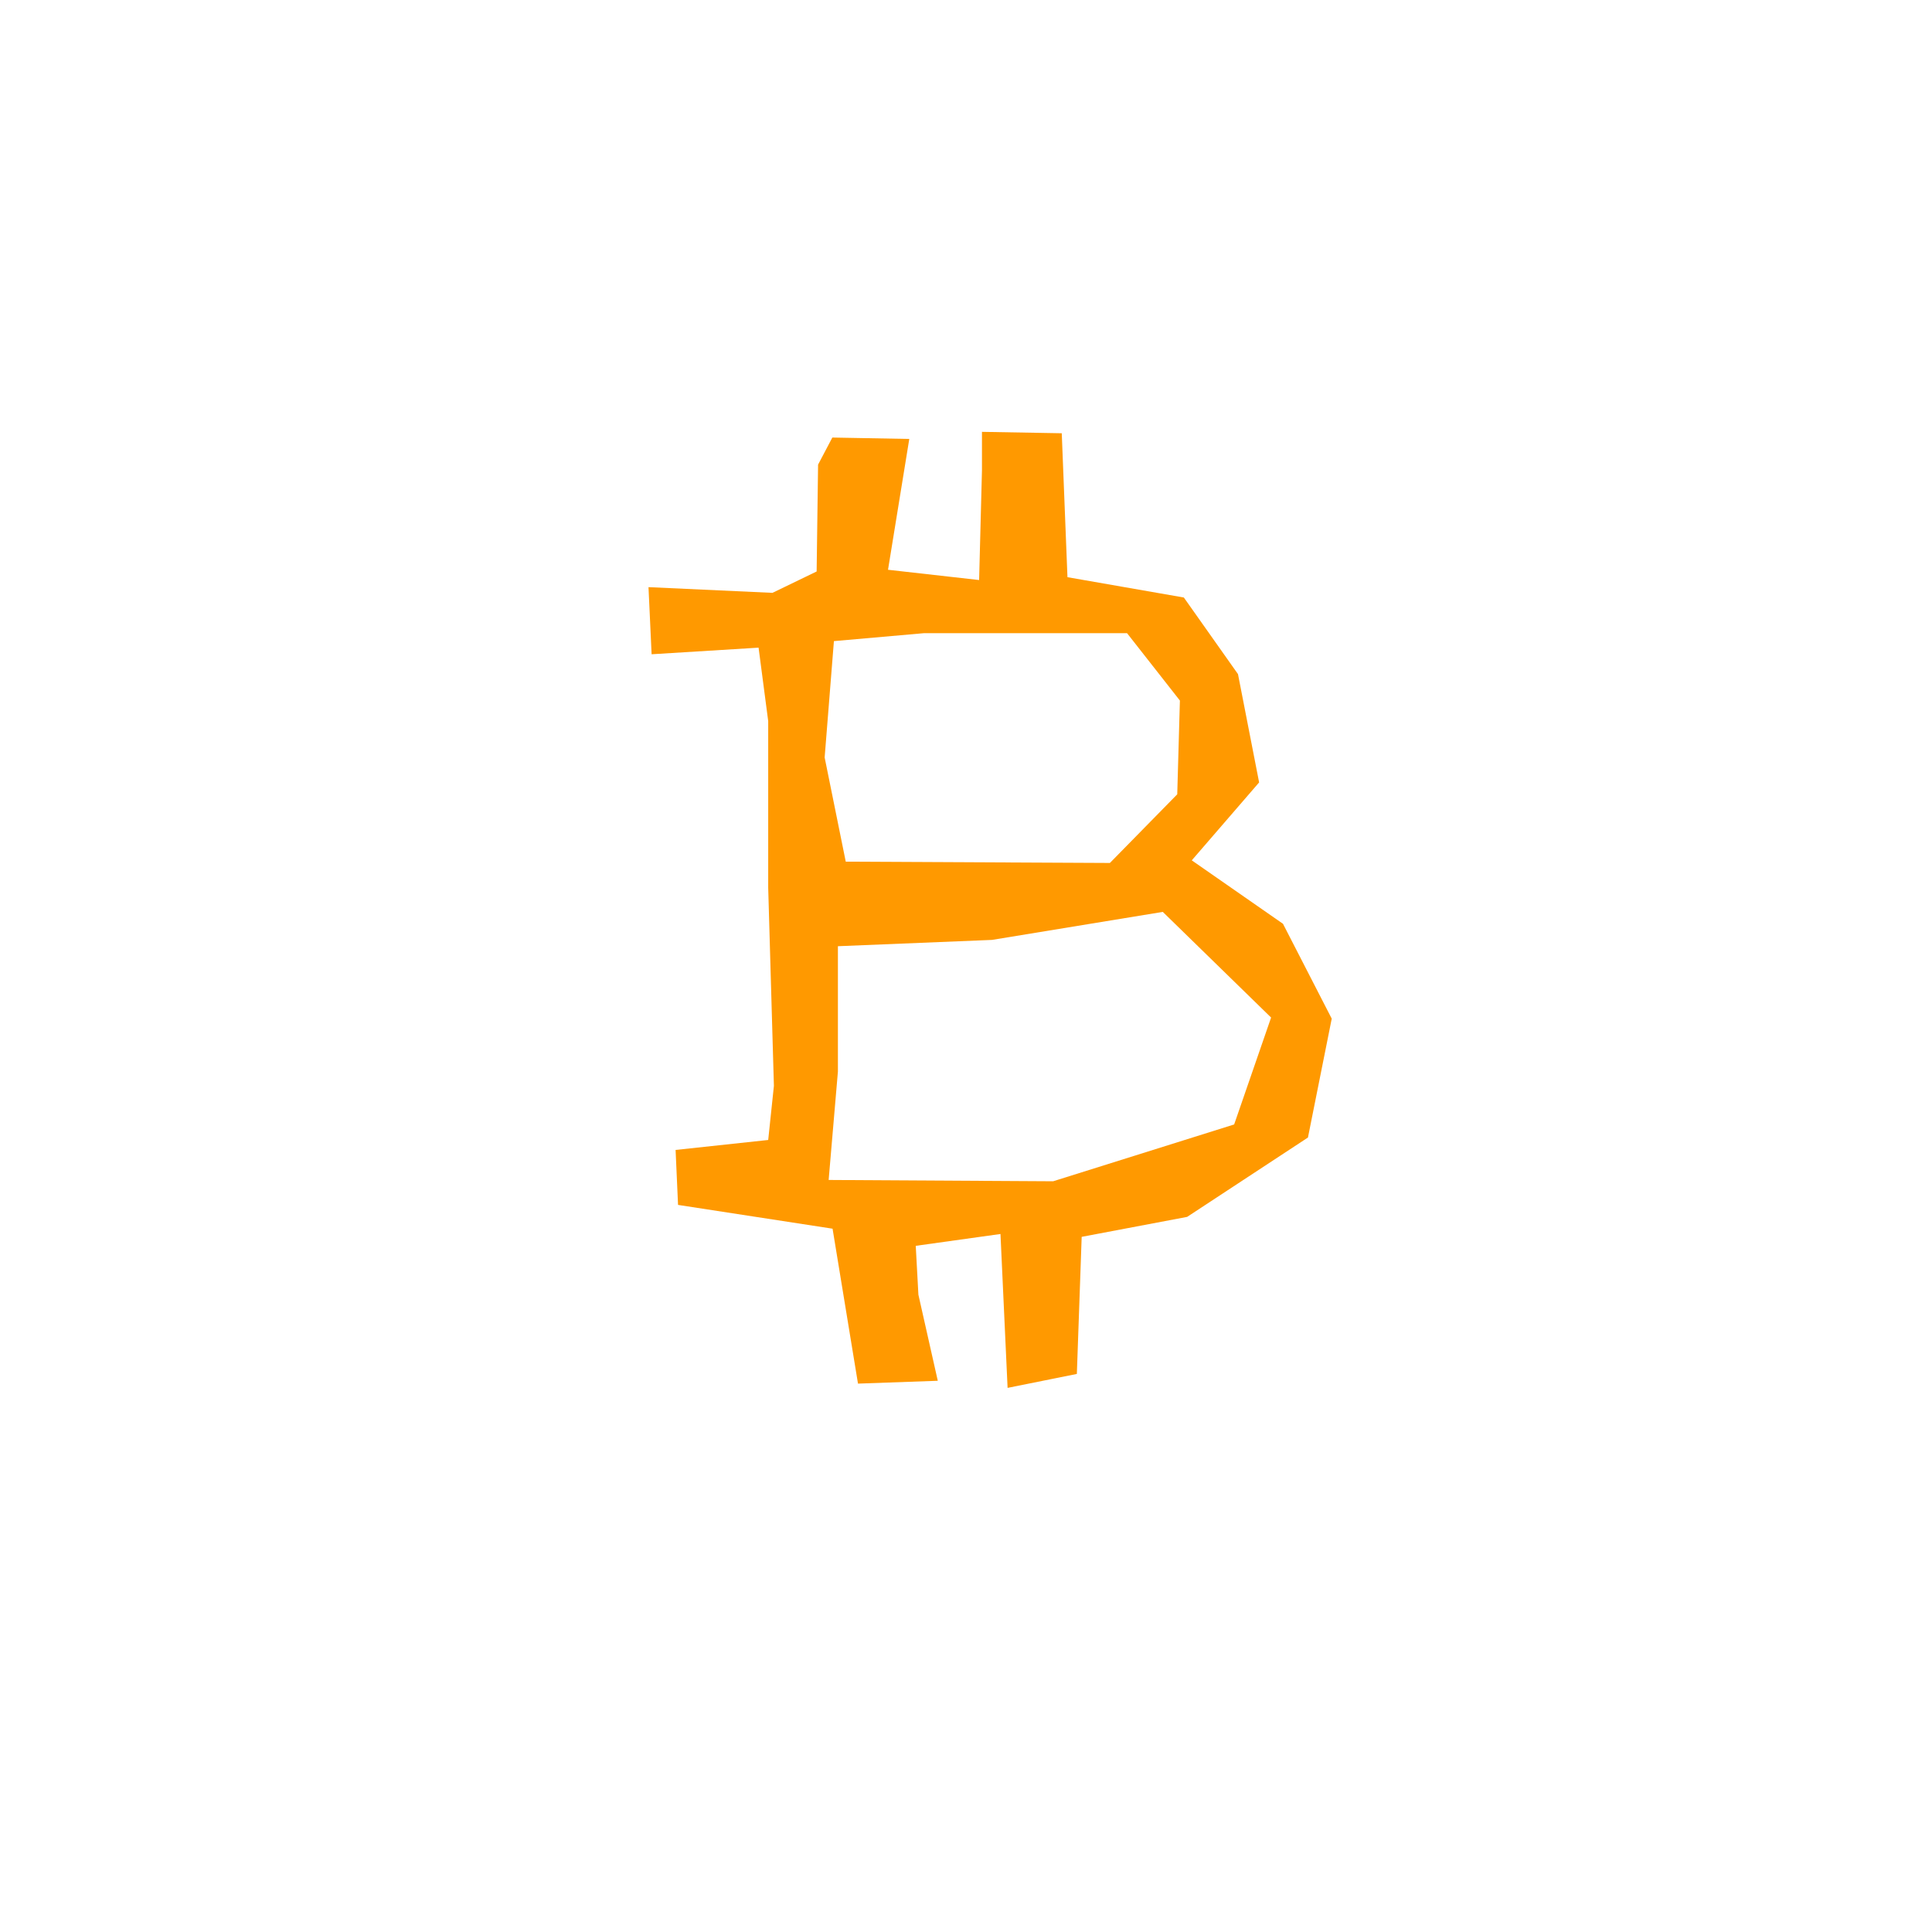 <?xml version="1.0" encoding="UTF-8"?>
<svg id="uuid-628b59e6-3285-4d18-9246-fe3b2c51d20a" data-name="Ebene 1" xmlns="http://www.w3.org/2000/svg" viewBox="0 0 576 576">
  <path d="m382.48,275.4l-27.17-18.9,20.08-23.23-6.3-32.29-16.14-22.84-34.7-6.06-1.7-42.91-23.79-.42v11.47l-.85,32.71-27.16-3.06,6.34-39-22.94-.42-4.25,8.07-.43,31.86-13.17,6.37-36.96-1.7.93,20.01,31.89-1.97,2.87,21.89v49.7l1.7,59.05-1.7,16.14-27.61,2.97.73,16.39,46.07,7.09,7.58,46.19,23.79-.85-5.78-25.66-.79-14.57,25.26-3.53,2.12,45.88,20.65-4.16,1.44-40.87,31.44-5.95,36.02-23.66,7.09-35.44-14.57-28.35Zm-136.62-49.61l2.76-34.65,26.77-2.36h60.63l15.75,20.08-.79,27.95-20.08,20.47-78.75-.39-6.3-31.1Zm122.06,109.46l-53.94,16.93-66.93-.39,2.76-32.29v-37.4l45.94-1.88,50.92-8.35,32.29,31.5-11.02,31.89Z" style="fill: #f90;"/>
</svg>